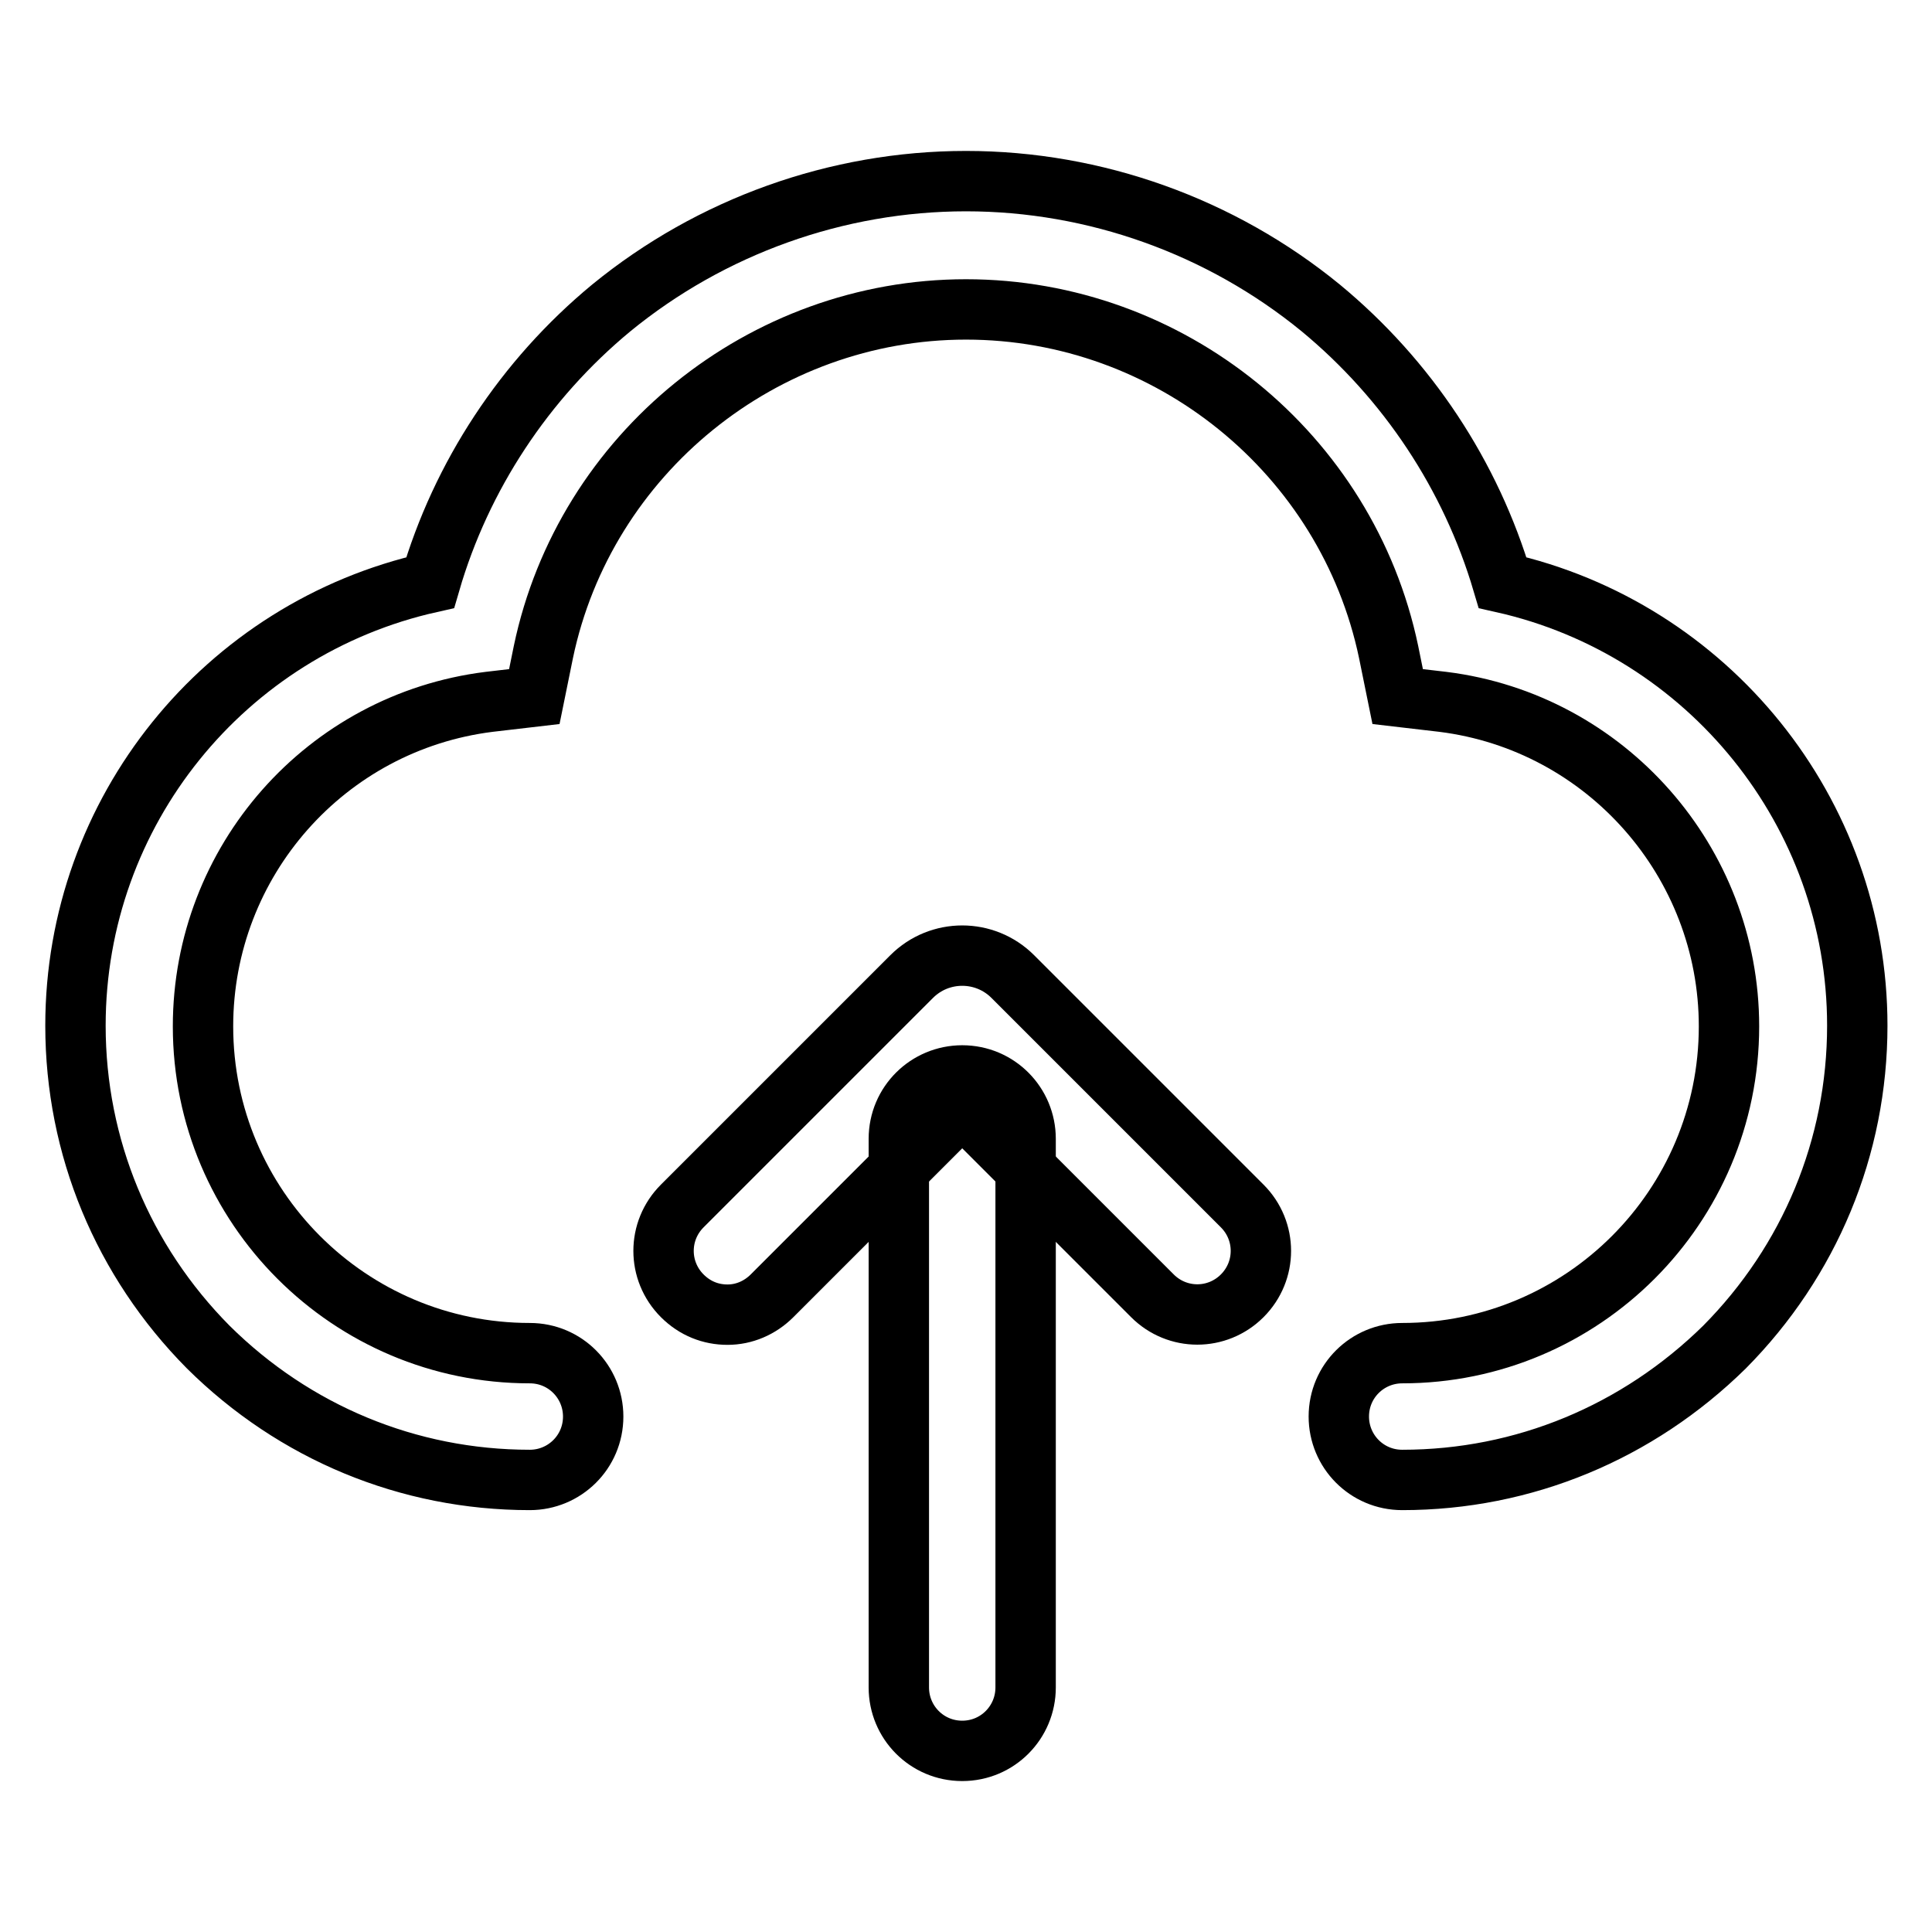 <?xml version="1.0" encoding="utf-8"?>
<!-- Svg Vector Icons : http://www.onlinewebfonts.com/icon -->
<!DOCTYPE svg PUBLIC "-//W3C//DTD SVG 1.1//EN" "http://www.w3.org/Graphics/SVG/1.1/DTD/svg11.dtd">
<svg version="1.1" xmlns="http://www.w3.org/2000/svg" xmlns:xlink="http://www.w3.org/1999/xlink" x="0px" y="0px" viewBox="0 0 256 256" enable-background="new 0 0 256 256" xml:space="preserve">
<g> <path stroke-width="8" fill-opacity="0" stroke="#000000"  d="M96.4,174.2c-2.2,0-4.3-0.8-6-2.5c-3.3-3.3-3.3-8.6,0-11.9l30.4-30.4c3.7-3.7,9.7-3.7,13.4,0l30.4,30.4 c3.3,3.3,3.3,8.6,0,11.9c-3.3,3.3-8.6,3.3-11.9,0l-25.2-25.2l-25.2,25.2C100.7,173.3,98.6,174.2,96.4,174.2z"/> <path stroke-width="8" fill-opacity="0" stroke="#000000"  d="M127.5,232c-4.7,0-8.4-3.8-8.4-8.4v-72.7c0-4.7,3.8-8.4,8.4-8.4c4.7,0,8.4,3.8,8.4,8.4v72.7 C135.9,228.2,132.2,232,127.5,232z"/> <path stroke-width="8" fill-opacity="0" stroke="#000000"  d="M185.8,196.1c-4.7,0-8.4-3.8-8.4-8.4c0-4.7,3.8-8.4,8.4-8.4c23.9,0,43.3-19.4,43.3-43.3 c0-21.8-16.3-40.3-37.9-43l-6-0.7l-1.2-5.9c-5.5-26.3-29-45.4-56-45.4c-26.9,0-50.5,19.1-56,45.4l-1.2,5.9l-6,0.7 c-21.6,2.7-37.9,21.1-37.9,43c0,23.9,19.4,43.3,43.3,43.3c4.7,0,8.4,3.8,8.4,8.4c0,4.7-3.8,8.4-8.4,8.4c-16.1,0-31.2-6.3-42.6-17.6 C16.3,167.1,10,152,10,135.9c0-28.4,19.8-52.6,47-58.7C61.1,63.1,69.5,50.3,81,40.8C94.2,30,110.9,24,128,24c17.1,0,33.8,6,47,16.8 c11.5,9.5,19.9,22.2,24.1,36.4c27.2,6.1,47,30.4,47,58.7c0,16.1-6.3,31.2-17.6,42.6C217,189.8,201.9,196.1,185.8,196.1L185.8,196.1 z"/></g>
</svg>